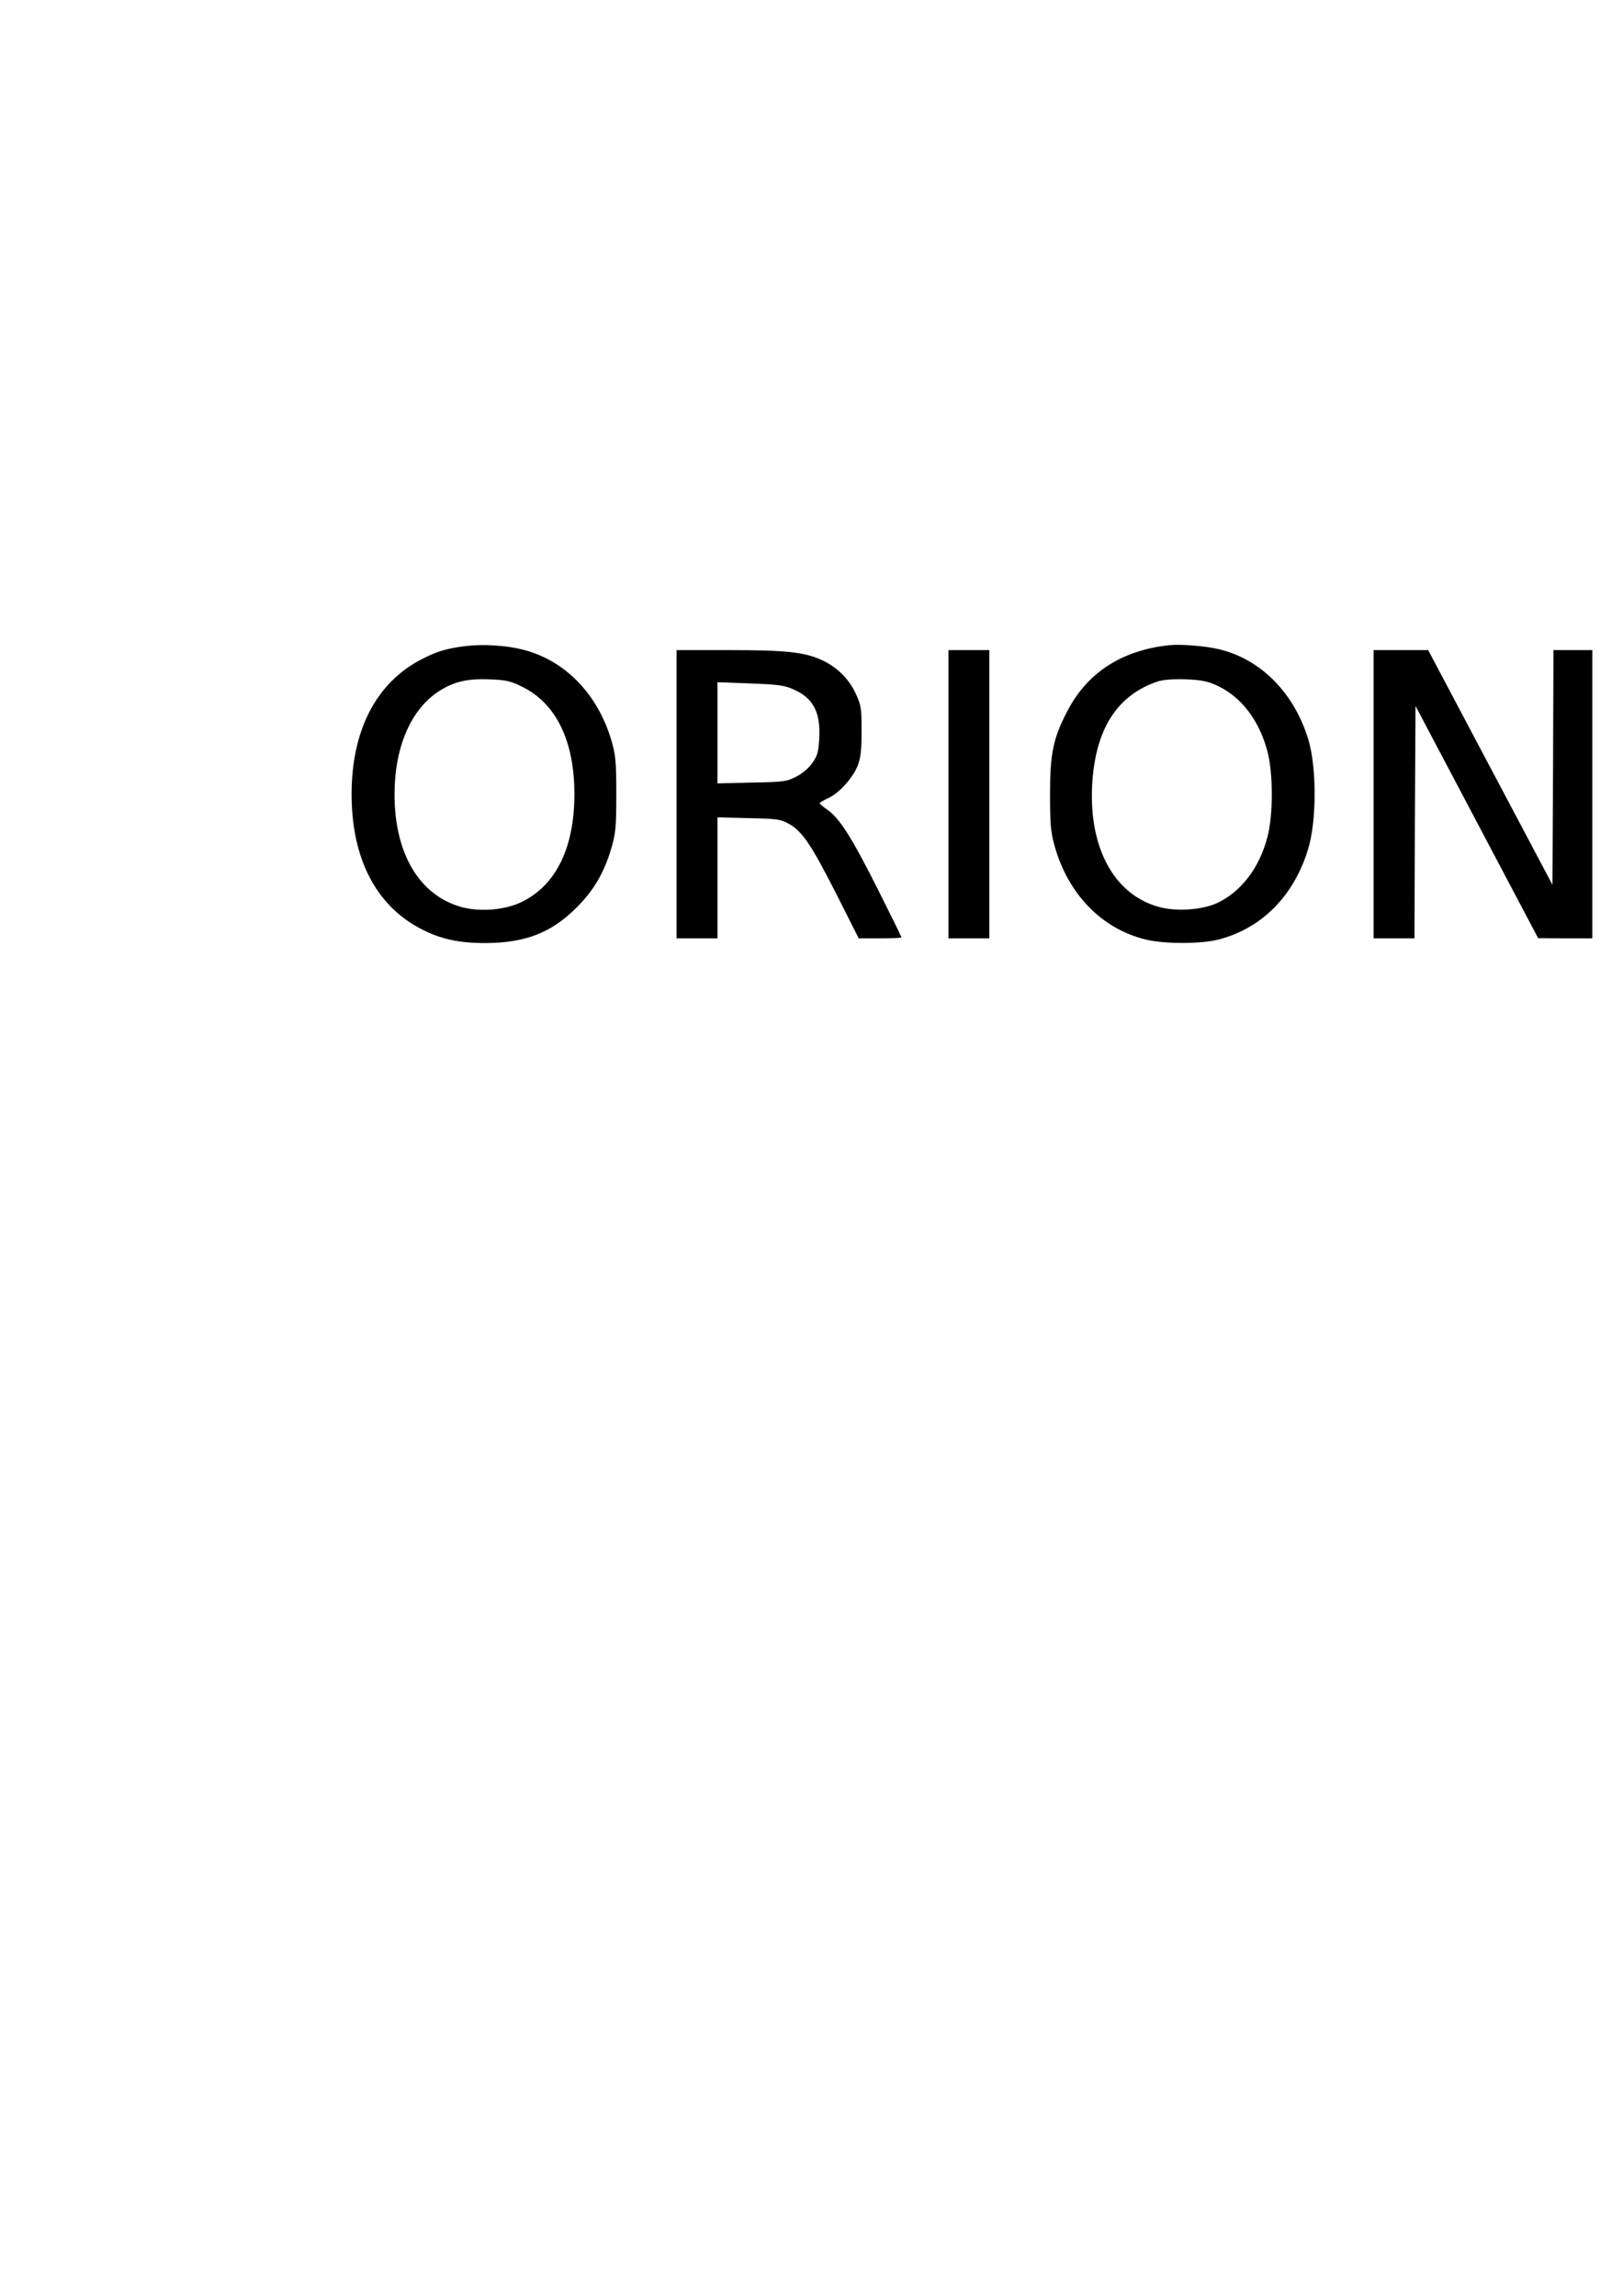 <?xml version="1.0" encoding="UTF-8" standalone="yes"?>
<svg version="1.0" xmlns="http://www.w3.org/2000/svg" width="210mm" height="297mm" viewBox="0 0 794 1123" preserveAspectRatio="xMidYMid meet">
  <g transform="translate(0,1123) scale(0.1,-0.1)" fill="#000000" stroke="none">
    <path d="M2280 8070 c-93 -11 -146 -27 -220 -66 -220 -115 -340 -346 -340
-659 0 -313 118 -543 338 -658 95 -50 184 -70 317 -70 195 1 322 50 445 173
86 86 136 172 172 295 20 70 23 102 23 260 0 158 -3 190 -23 260 -67 230 -229
397 -437 448 -79 20 -194 27 -275 17z m274 -199 c167 -82 256 -265 256 -526 0
-260 -89 -444 -256 -526 -82 -41 -207 -51 -300 -25 -204 59 -324 262 -324 551
0 224 76 406 207 497 76 52 143 69 255 65 85 -3 105 -8 162 -36z"/>
    <path d="M5720 8074 c-232 -25 -401 -134 -498 -322 -70 -133 -85 -208 -85
-407 0 -142 3 -183 21 -248 65 -239 232 -411 448 -463 92 -22 268 -22 354 0
212 54 371 214 440 444 42 138 42 400 0 537 -70 227 -232 390 -435 439 -65 16
-189 26 -245 20z m233 -197 c119 -54 208 -171 248 -324 28 -109 28 -307 0
-416 -40 -154 -129 -269 -248 -325 -76 -34 -203 -42 -288 -17 -216 62 -338
289 -322 595 15 272 121 440 322 507 26 8 74 12 136 10 77 -3 106 -9 152 -30z"/>
    <path d="M3310 7345 l0 -705 100 0 100 0 0 296 0 296 153 -4 c140 -3 155 -5
197 -28 65 -37 108 -100 231 -342 l110 -218 104 0 c58 0 105 2 105 5 0 3 -54
113 -120 244 -124 246 -184 341 -245 382 -19 13 -35 27 -35 30 0 3 18 14 40
24 54 24 122 99 146 160 15 39 19 76 19 170 0 111 -2 125 -29 183 -33 71 -90
128 -163 162 -85 40 -176 50 -454 50 l-259 0 0 -705z m569 514 c99 -42 136
-112 129 -241 -4 -67 -9 -85 -34 -120 -17 -25 -49 -52 -79 -67 -46 -24 -60
-26 -217 -29 l-168 -4 0 248 0 247 159 -6 c133 -5 168 -9 210 -28z"/>
    <path d="M4640 7345 l0 -705 100 0 100 0 0 705 0 705 -100 0 -100 0 0 -705z"/>
    <path d="M6720 7345 l0 -705 100 0 100 0 2 569 3 568 300 -568 300 -568 133
-1 132 0 0 705 0 705 -95 0 -95 0 -2 -574 -3 -574 -304 574 -304 574 -134 0
-133 0 0 -705z"/>
  </g>
</svg>